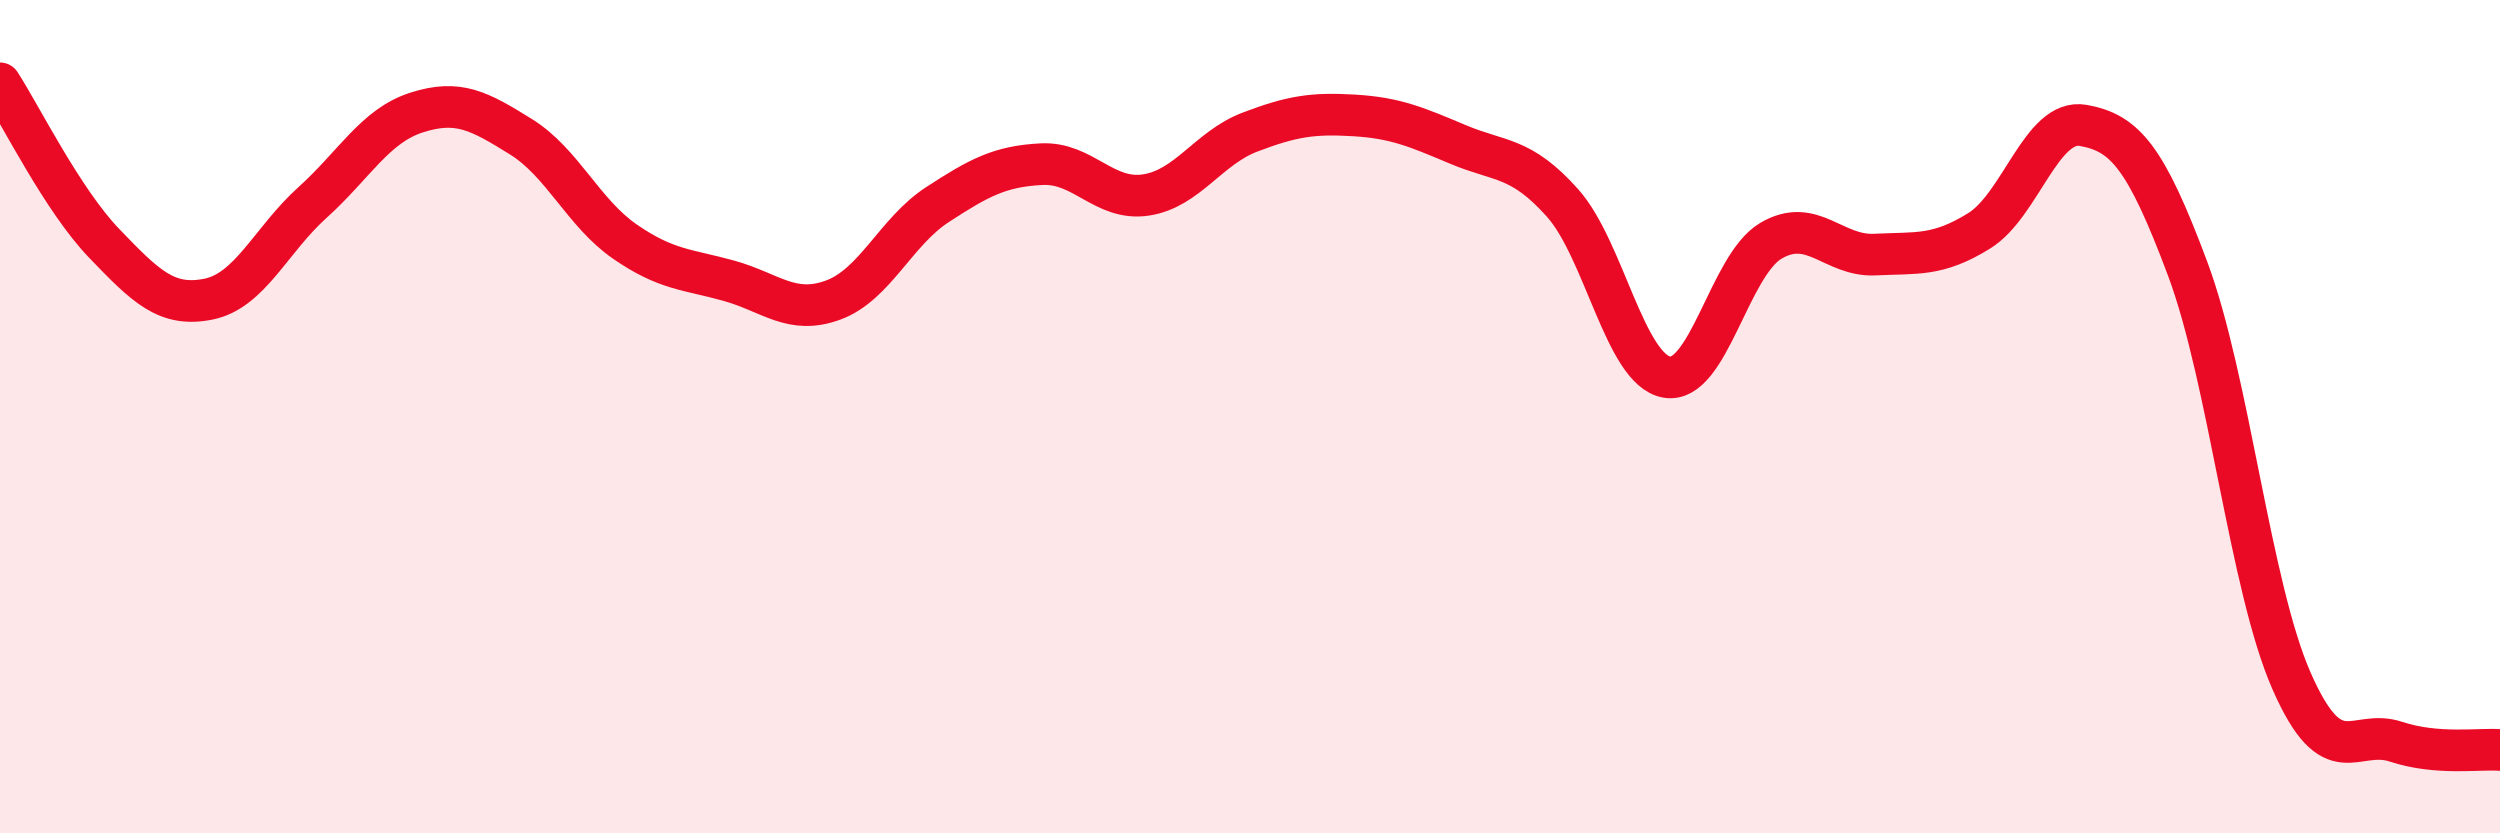 
    <svg width="60" height="20" viewBox="0 0 60 20" xmlns="http://www.w3.org/2000/svg">
      <path
        d="M 0,2 C 0.5,2.77 1.5,4.8 2.5,5.84 C 3.5,6.88 4,7.38 5,7.18 C 6,6.98 6.5,5.76 7.5,4.86 C 8.5,3.96 9,3.02 10,2.7 C 11,2.38 11.5,2.66 12.5,3.28 C 13.5,3.9 14,5.11 15,5.8 C 16,6.49 16.5,6.46 17.5,6.74 C 18.5,7.02 19,7.57 20,7.2 C 21,6.83 21.5,5.56 22.5,4.91 C 23.5,4.26 24,3.99 25,3.94 C 26,3.89 26.5,4.83 27.5,4.68 C 28.5,4.53 29,3.55 30,3.17 C 31,2.79 31.5,2.71 32.5,2.77 C 33.5,2.83 34,3.05 35,3.47 C 36,3.89 36.5,3.75 37.5,4.87 C 38.5,5.99 39,8.87 40,9.05 C 41,9.23 41.5,6.37 42.5,5.78 C 43.5,5.19 44,6.16 45,6.11 C 46,6.06 46.5,6.16 47.5,5.54 C 48.5,4.92 49,2.83 50,3.01 C 51,3.19 51.5,3.77 52.5,6.44 C 53.5,9.11 54,14.08 55,16.35 C 56,18.62 56.5,17.47 57.5,17.8 C 58.5,18.13 59.5,17.96 60,18L60 20L0 20Z"
        fill="#EB0A25"
        opacity="0.1"
        stroke-linecap="round"
        stroke-linejoin="round"
      />
      <path
        d="M 0,2 C 0.5,2.77 1.5,4.8 2.5,5.84 C 3.5,6.88 4,7.38 5,7.18 C 6,6.98 6.5,5.76 7.5,4.86 C 8.5,3.96 9,3.02 10,2.7 C 11,2.38 11.5,2.66 12.5,3.28 C 13.5,3.9 14,5.11 15,5.8 C 16,6.49 16.5,6.46 17.5,6.74 C 18.5,7.02 19,7.57 20,7.2 C 21,6.83 21.5,5.56 22.5,4.91 C 23.5,4.26 24,3.99 25,3.94 C 26,3.89 26.5,4.83 27.5,4.68 C 28.5,4.53 29,3.55 30,3.17 C 31,2.79 31.5,2.71 32.5,2.77 C 33.5,2.83 34,3.05 35,3.47 C 36,3.89 36.5,3.75 37.5,4.87 C 38.5,5.99 39,8.87 40,9.05 C 41,9.23 41.5,6.37 42.5,5.78 C 43.5,5.19 44,6.16 45,6.11 C 46,6.06 46.5,6.16 47.5,5.54 C 48.5,4.92 49,2.83 50,3.01 C 51,3.19 51.5,3.77 52.5,6.44 C 53.5,9.11 54,14.08 55,16.35 C 56,18.62 56.5,17.47 57.5,17.8 C 58.5,18.13 59.5,17.96 60,18"
        stroke="#EB0A25"
        stroke-width="1"
        fill="none"
        stroke-linecap="round"
        stroke-linejoin="round"
      />
    </svg>
  